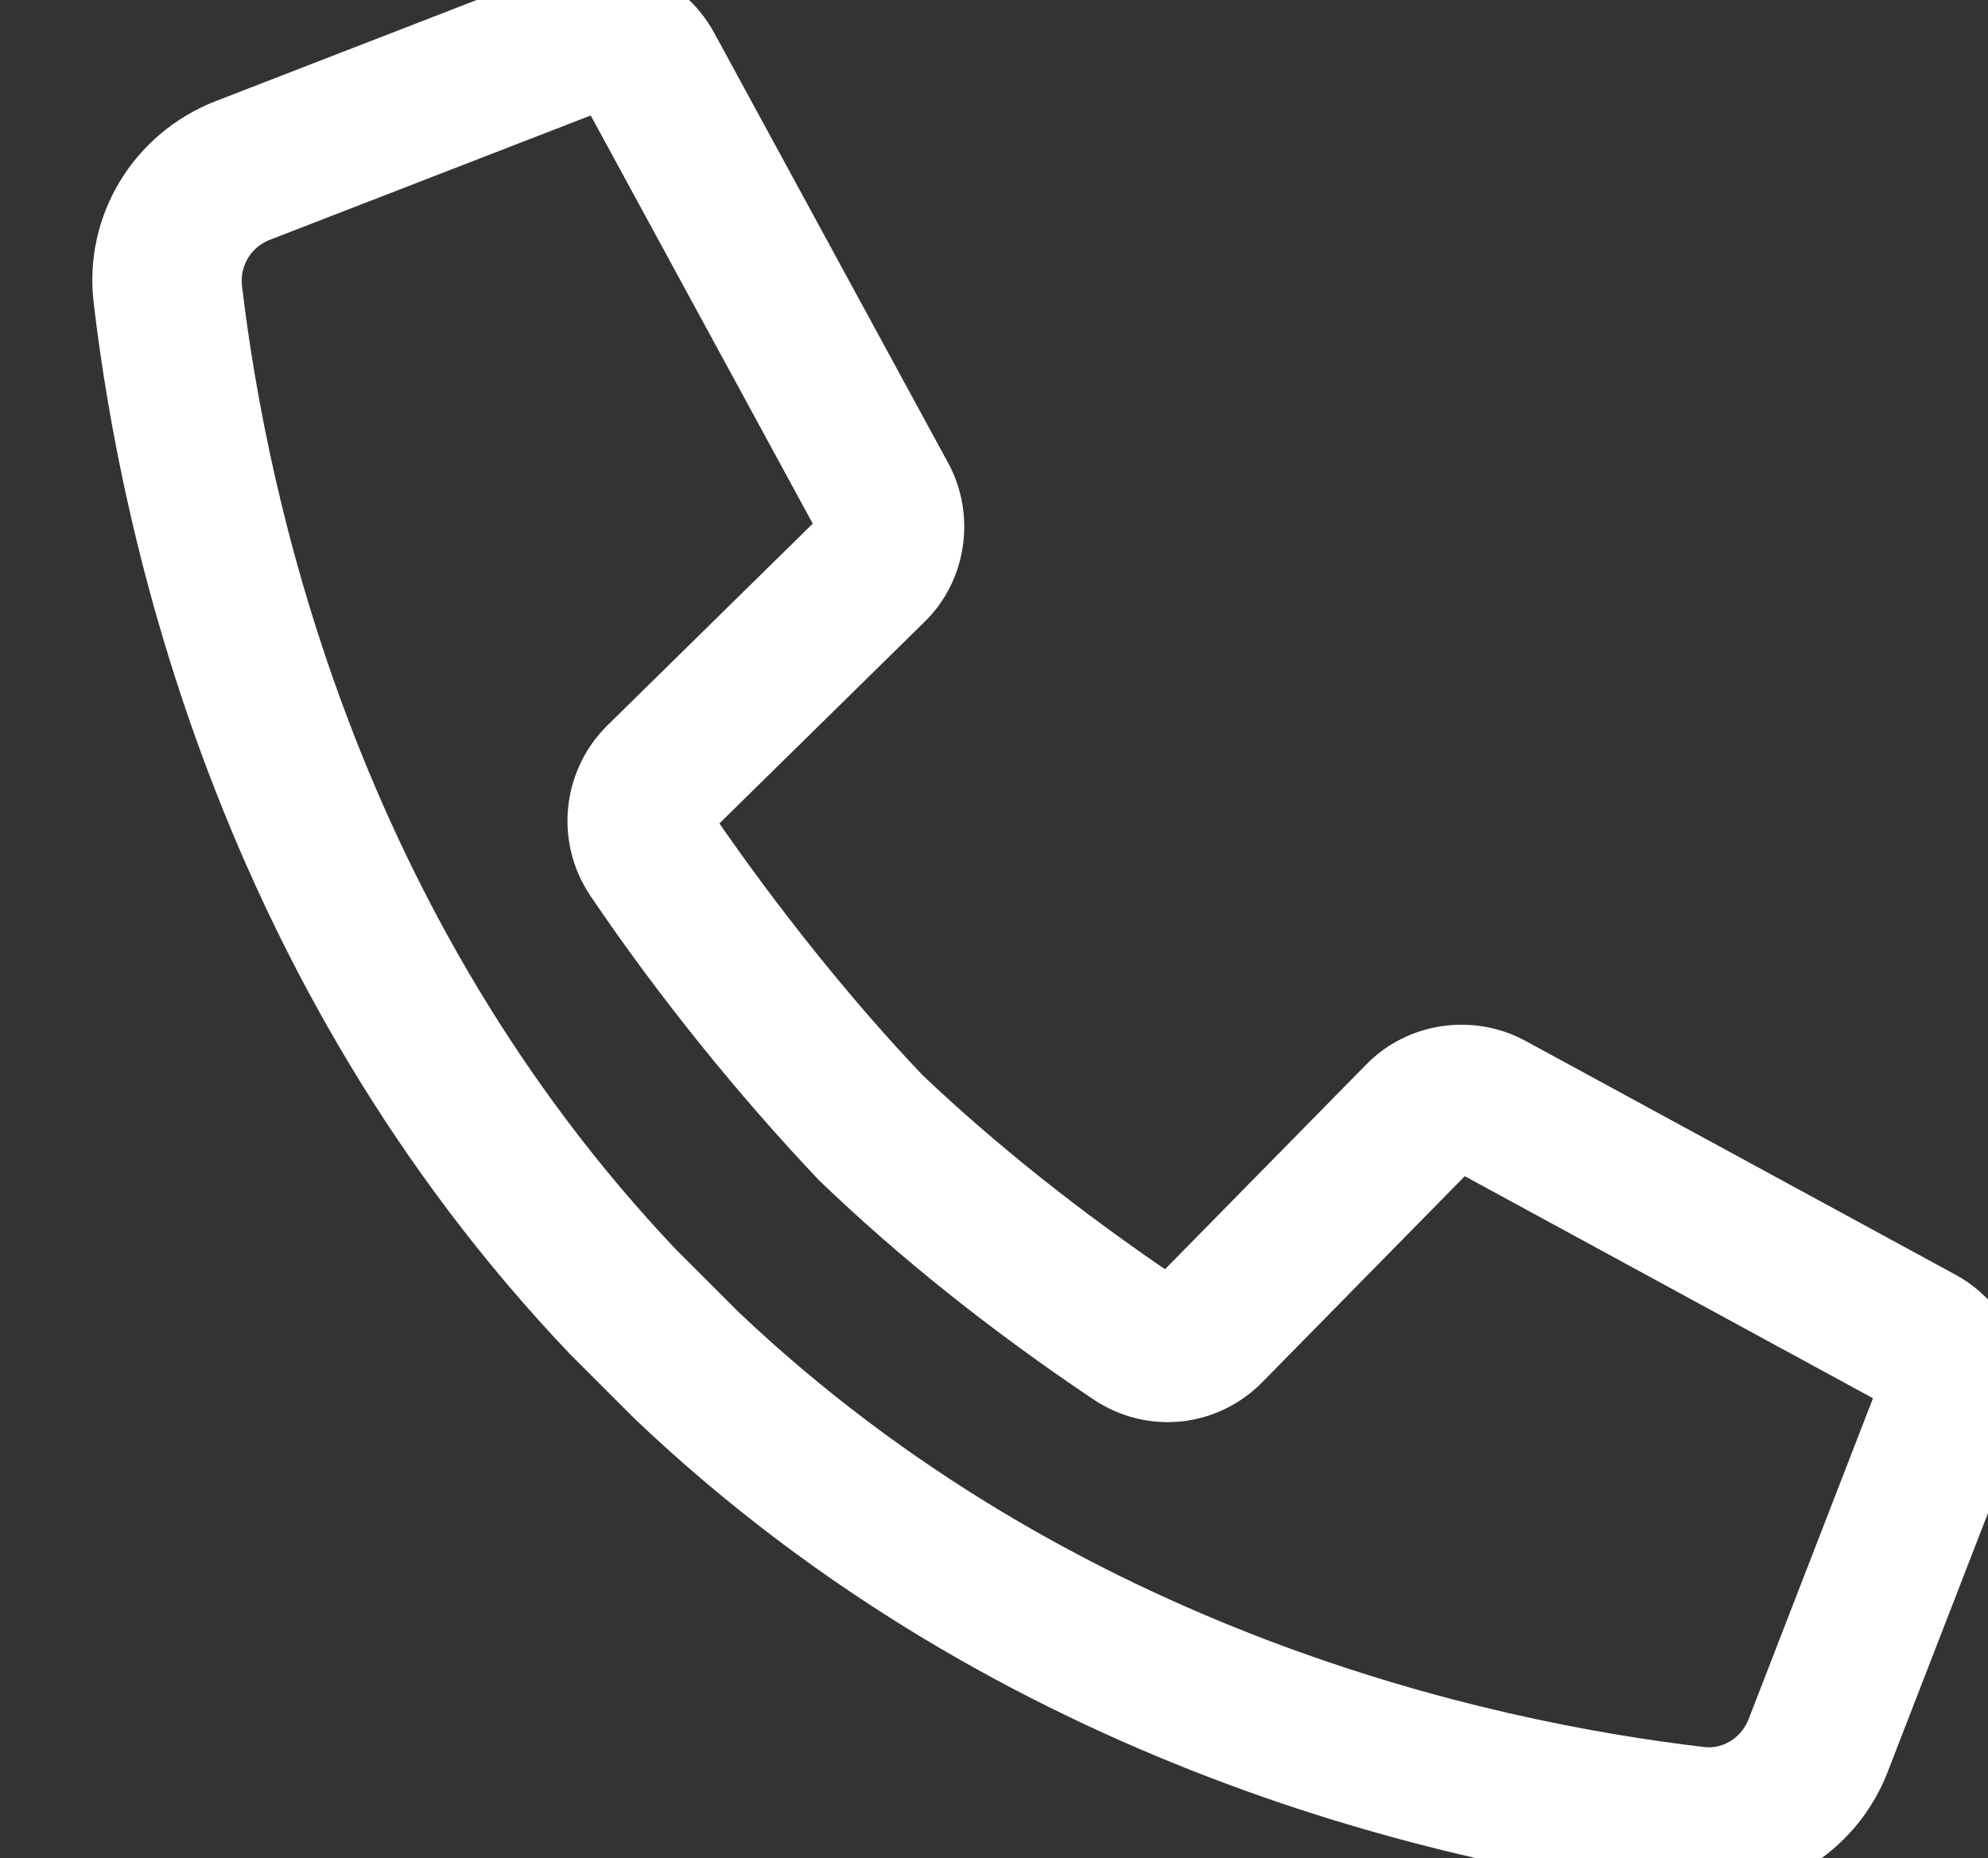 <?xml version="1.0" encoding="utf-8"?>
<!-- Generator: Adobe Illustrator 13.0.0, SVG Export Plug-In . SVG Version: 6.00 Build 14948)  -->
<!DOCTYPE svg PUBLIC "-//W3C//DTD SVG 1.1//EN" "http://www.w3.org/Graphics/SVG/1.1/DTD/svg11.dtd">
<svg version="1.1" id="Ebene_1" xmlns:x="http://ns.adobe.com/Extensibility/1.0/" xmlns:i="http://ns.adobe.com/AdobeIllustrator/10.0/" xmlns:graph="http://ns.adobe.com/Graphs/1.0/"
	 xmlns="http://www.w3.org/2000/svg" xmlns:xlink="http://www.w3.org/1999/xlink" x="0px" y="0px" width="26.74px"
	 height="24.999px" viewBox="453.779 282.488 26.74 24.999" enable-background="new 453.779 282.488 26.74 24.999"
	 xml:space="preserve">
<rect x="453.779" y="282.488" width="26.74" height="24.999" fill="#333333" stroke="none"/>
<path id="Mail_2" fill="#FFFFFF" d="M395.595,285.758h-22.5c-0.69,0-1.25,0.56-1.25,1.25v16.5c0,0.69,0.56,1.25,1.25,1.25h22.5
	c0.689,0,1.25-0.56,1.25-1.25v-16.5C396.845,286.318,396.285,285.758,395.595,285.758z M372.845,303.048v-14.59l7.29,7.29
	L372.845,303.048z M373.555,303.758l7.29-7.29l3.15,3.15c0.1,0.1,0.229,0.149,0.35,0.149s0.26-0.05,0.35-0.149l3.15-3.15l7.29,7.29
	H373.555z M395.845,303.048l-7.29-7.29l7.29-7.29V303.048z M395.845,287.048l-11.5,11.5l-11.5-11.5v-0.04
	c0-0.14,0.11-0.25,0.25-0.25h22.5c0.14,0,0.25,0.11,0.25,0.25V287.048z"/>
<path id="Call" fill="#FFFFFF" stroke="#FFFFFF" d="M476.755,307.487c-0.08,0-0.16,0-0.24-0.01c-3.09-0.359-9-1.65-13.84-6.25
	l-0.01-0.01l-0.87-0.87c-4.609-4.85-5.899-10.76-6.26-13.85c-0.11-0.94,0.43-1.83,1.32-2.18l4.489-1.74
	c0.601-0.24,1.29,0.02,1.601,0.59l3.149,5.79c0.271,0.5,0.181,1.14-0.229,1.54l-2.88,2.83c-0.101,0.1-0.12,0.26-0.04,0.38
	c0.87,1.27,1.89,2.55,2.89,3.6c1.01,0.96,2.18,1.891,3.48,2.77c0.109,0.08,0.27,0.061,0.369-0.039l2.83-2.88
	c0.4-0.41,1.04-0.5,1.54-0.23l5.79,3.149c0.57,0.311,0.82,1,0.59,1.601l-1.739,4.489
	C478.375,306.968,477.604,307.487,476.755,307.487z M463.375,300.508c4.63,4.39,10.29,5.63,13.26,5.979
	c0.49,0.061,0.95-0.229,1.13-0.689l1.74-4.49c0.05-0.14,0-0.29-0.13-0.359l-5.79-3.15c-0.12-0.06-0.26-0.04-0.35,0.05l-2.83,2.88
	c-0.44,0.45-1.12,0.52-1.641,0.17c-1.34-0.899-2.56-1.869-3.619-2.89c-1.051-1.11-2.12-2.43-3.011-3.75
	c-0.35-0.52-0.279-1.21,0.16-1.65l2.88-2.83c0.09-0.09,0.11-0.23,0.05-0.35l-3.149-5.79c-0.07-0.13-0.23-0.19-0.36-0.13l-4.489,1.74
	c-0.461,0.18-0.74,0.64-0.69,1.13c0.35,2.97,1.59,8.64,5.979,13.27L463.375,300.508z"/>
</svg>
